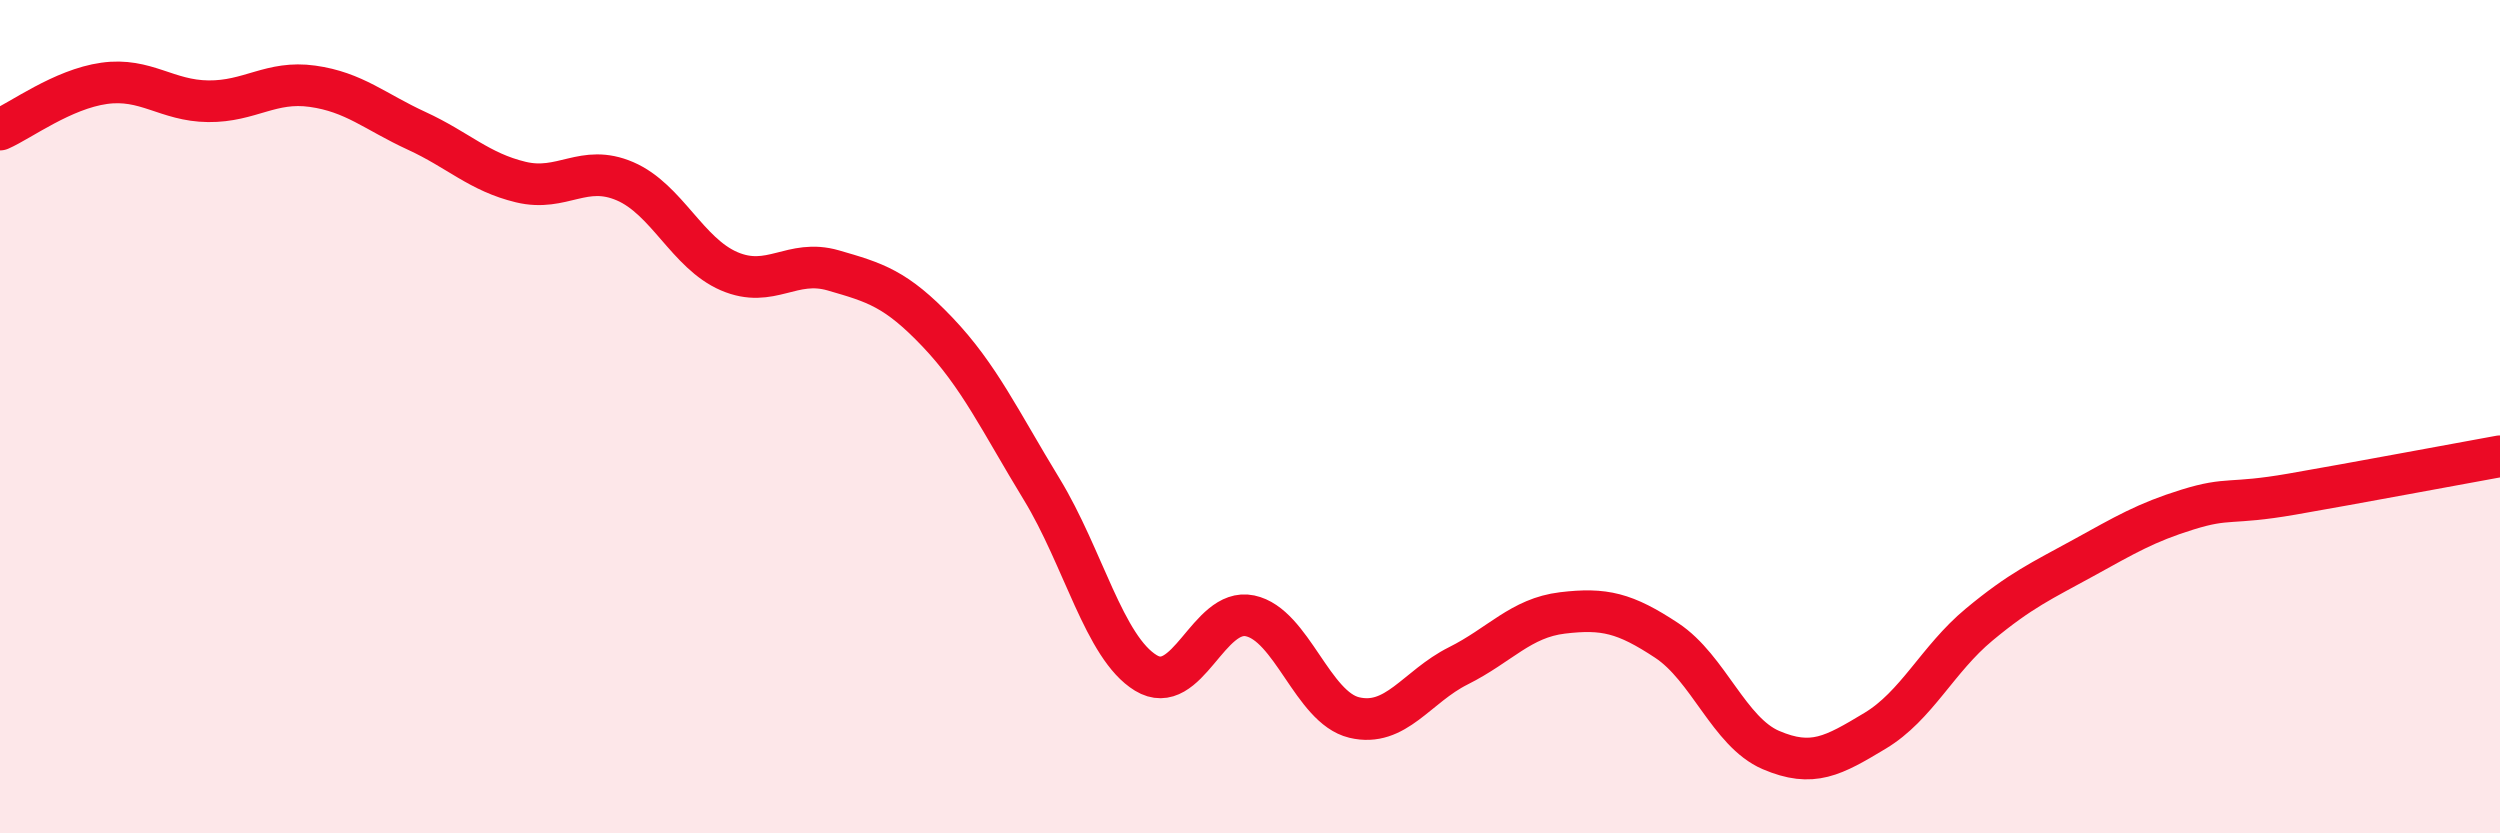 
    <svg width="60" height="20" viewBox="0 0 60 20" xmlns="http://www.w3.org/2000/svg">
      <path
        d="M 0,3.11 C 0.5,2.89 1.5,2.14 2.5,2 C 3.5,1.86 4,2.42 5,2.43 C 6,2.44 6.5,1.93 7.5,2.07 C 8.5,2.21 9,2.68 10,3.14 C 11,3.6 11.5,4.13 12.5,4.37 C 13.5,4.61 14,3.92 15,4.35 C 16,4.78 16.5,6.08 17.5,6.51 C 18.5,6.94 19,6.2 20,6.49 C 21,6.78 21.5,6.92 22.5,7.97 C 23.5,9.02 24,10.1 25,11.74 C 26,13.38 26.5,15.54 27.5,16.15 C 28.5,16.76 29,14.57 30,14.78 C 31,14.99 31.5,16.98 32.5,17.22 C 33.5,17.46 34,16.48 35,15.98 C 36,15.48 36.5,14.83 37.5,14.71 C 38.5,14.59 39,14.71 40,15.37 C 41,16.03 41.5,17.57 42.5,18 C 43.5,18.43 44,18.14 45,17.54 C 46,16.94 46.5,15.82 47.5,14.99 C 48.5,14.16 49,13.94 50,13.39 C 51,12.84 51.5,12.54 52.5,12.23 C 53.5,11.92 53.5,12.12 55,11.86 C 56.5,11.6 59,11.13 60,10.95L60 20L0 20Z"
        fill="#EB0A25"
        opacity="0.1"
        stroke-linecap="round"
        stroke-linejoin="round"
      />
      <path
        d="M 0,3.11 C 0.5,2.89 1.5,2.14 2.5,2 C 3.5,1.86 4,2.42 5,2.43 C 6,2.44 6.5,1.93 7.5,2.07 C 8.5,2.21 9,2.68 10,3.14 C 11,3.6 11.5,4.13 12.5,4.37 C 13.5,4.61 14,3.92 15,4.35 C 16,4.78 16.5,6.08 17.5,6.51 C 18.5,6.94 19,6.2 20,6.49 C 21,6.78 21.5,6.92 22.5,7.97 C 23.5,9.02 24,10.1 25,11.74 C 26,13.38 26.5,15.54 27.5,16.15 C 28.5,16.76 29,14.57 30,14.78 C 31,14.99 31.5,16.98 32.5,17.22 C 33.5,17.46 34,16.48 35,15.98 C 36,15.48 36.5,14.83 37.5,14.71 C 38.5,14.59 39,14.71 40,15.37 C 41,16.03 41.5,17.57 42.5,18 C 43.5,18.43 44,18.14 45,17.54 C 46,16.94 46.5,15.82 47.5,14.99 C 48.5,14.16 49,13.94 50,13.39 C 51,12.84 51.5,12.54 52.5,12.23 C 53.5,11.92 53.5,12.12 55,11.86 C 56.5,11.6 59,11.13 60,10.95"
        stroke="#EB0A25"
        stroke-width="1"
        fill="none"
        stroke-linecap="round"
        stroke-linejoin="round"
      />
    </svg>
  